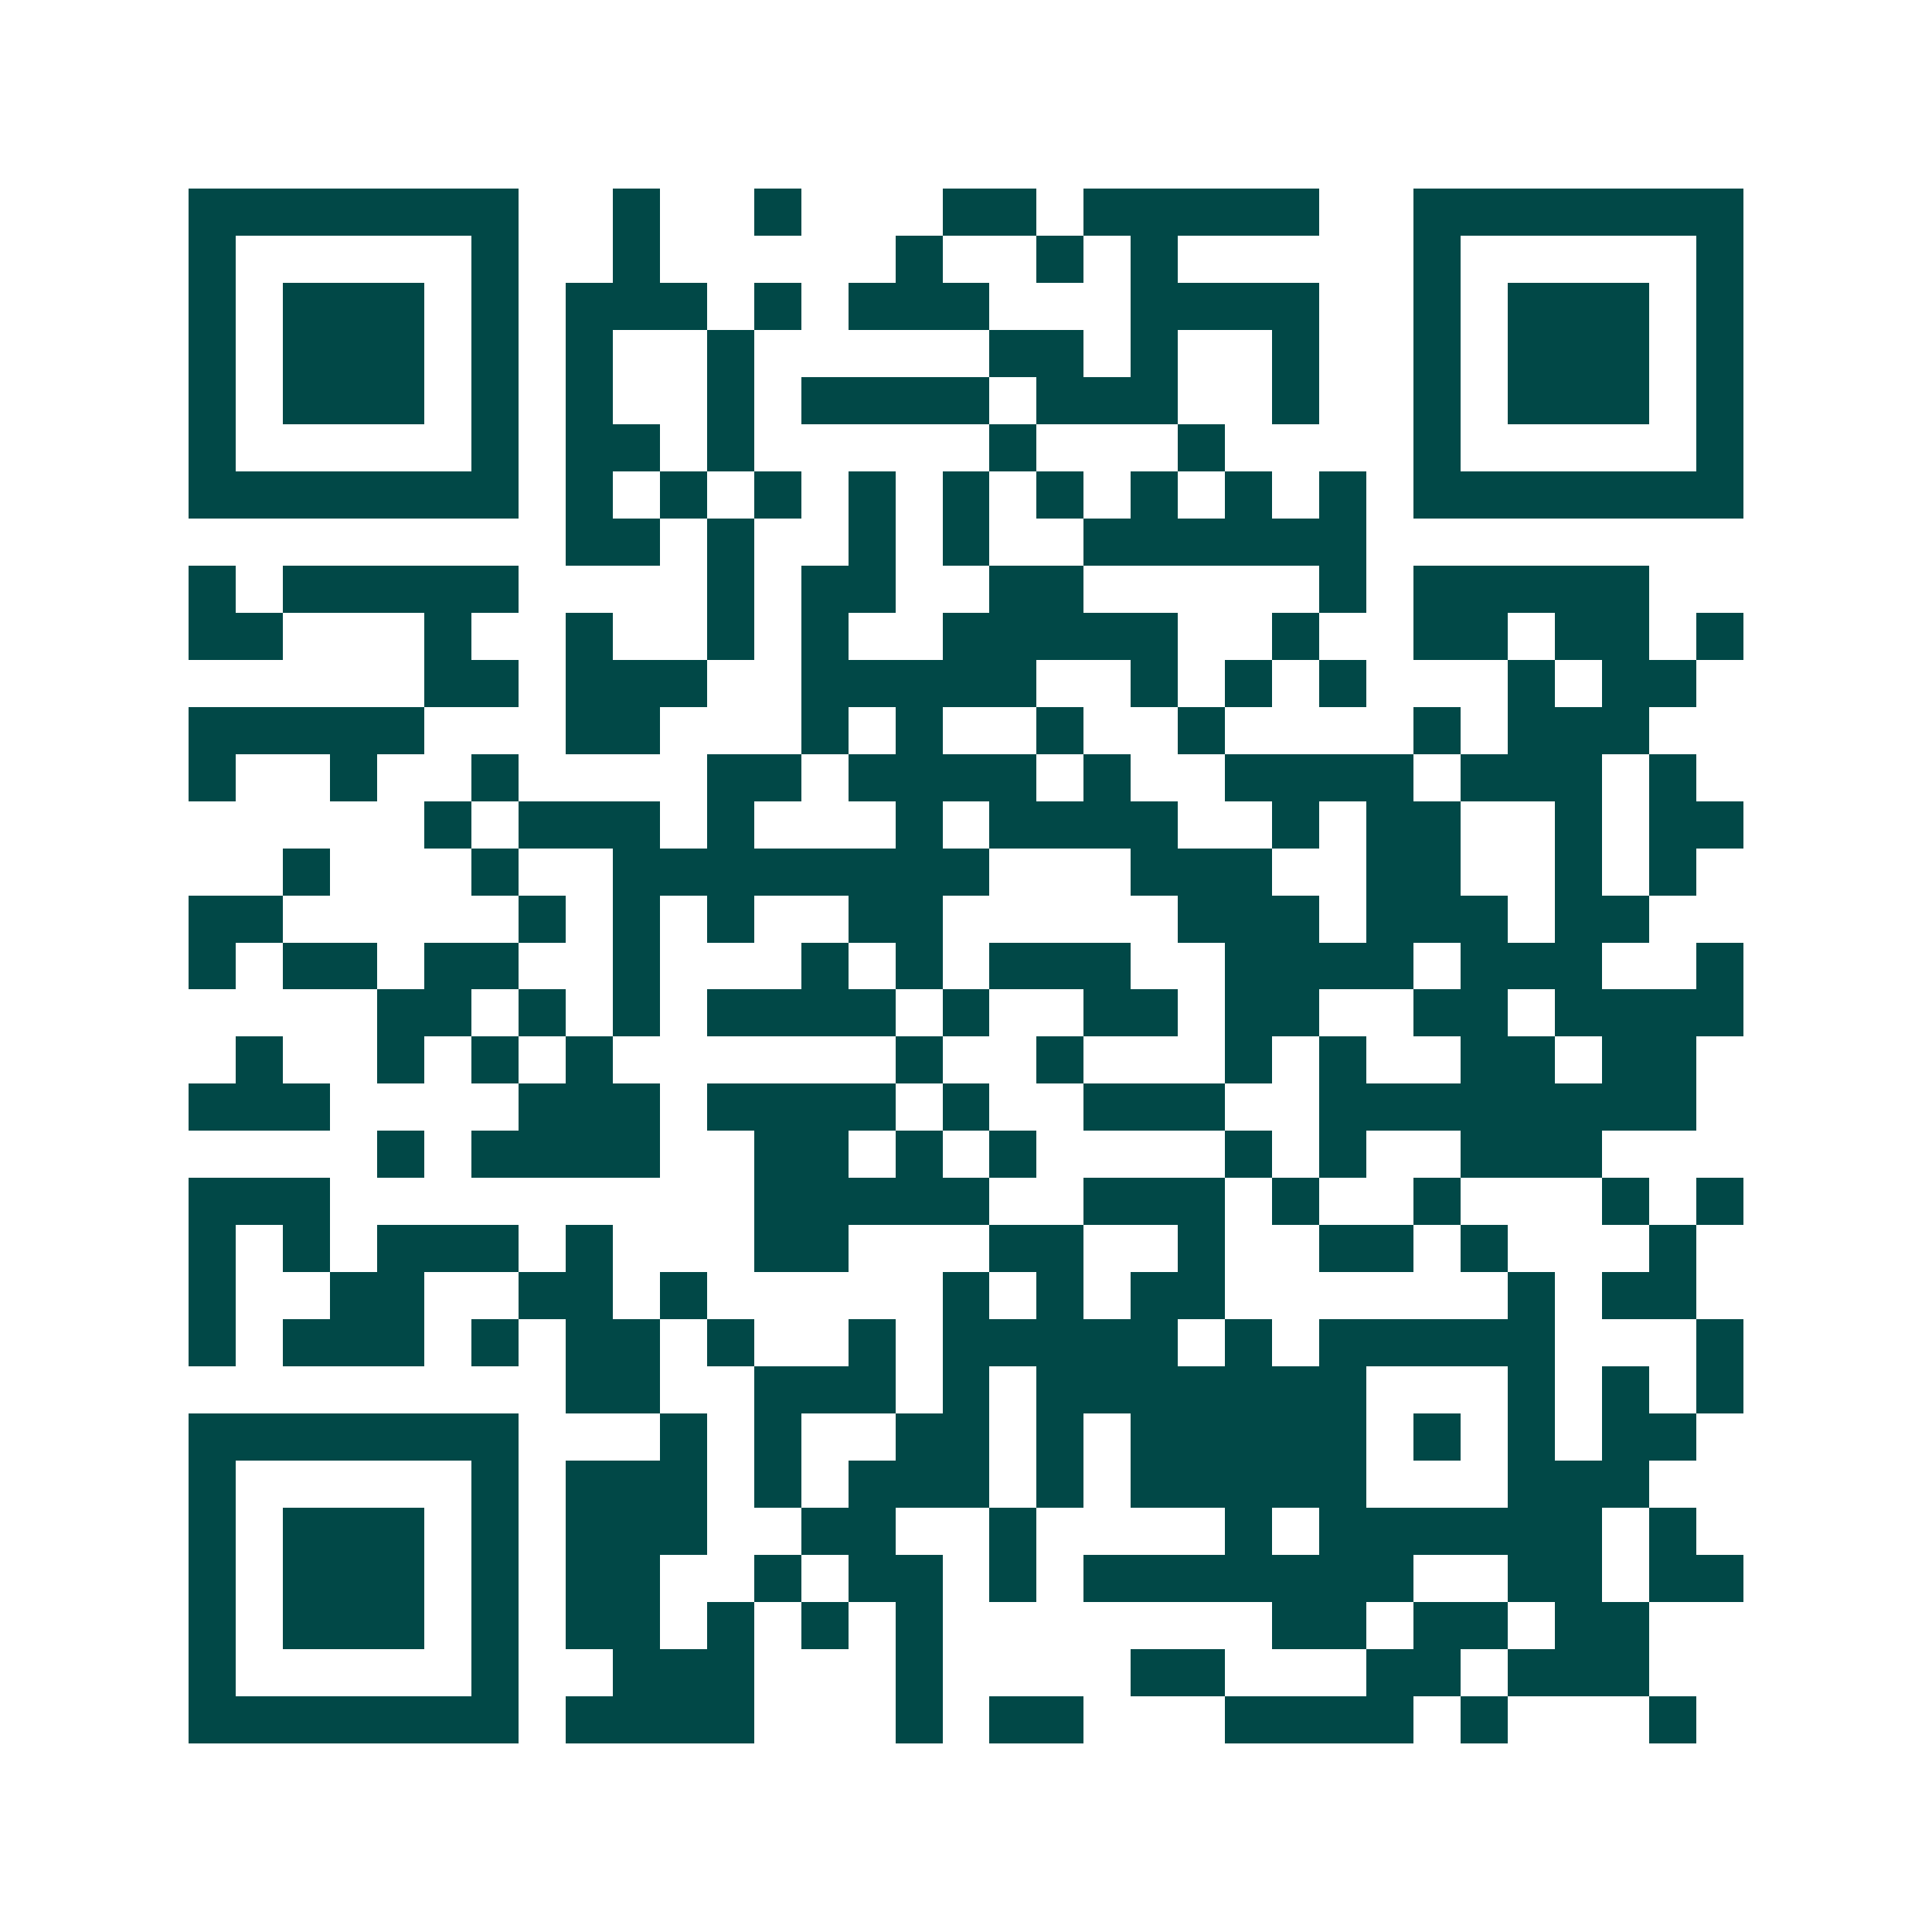 <svg xmlns="http://www.w3.org/2000/svg" width="200" height="200" viewBox="0 0 41 41" shape-rendering="crispEdges"><path fill="#ffffff" d="M0 0h41v41H0z"/><path stroke="#014847" d="M4 4.5h7m2 0h1m2 0h1m3 0h2m1 0h5m2 0h7M4 5.5h1m5 0h1m2 0h1m5 0h1m2 0h1m1 0h1m5 0h1m5 0h1M4 6.5h1m1 0h3m1 0h1m1 0h3m1 0h1m1 0h3m3 0h4m2 0h1m1 0h3m1 0h1M4 7.5h1m1 0h3m1 0h1m1 0h1m2 0h1m5 0h2m1 0h1m2 0h1m2 0h1m1 0h3m1 0h1M4 8.5h1m1 0h3m1 0h1m1 0h1m2 0h1m1 0h4m1 0h3m2 0h1m2 0h1m1 0h3m1 0h1M4 9.5h1m5 0h1m1 0h2m1 0h1m5 0h1m3 0h1m4 0h1m5 0h1M4 10.5h7m1 0h1m1 0h1m1 0h1m1 0h1m1 0h1m1 0h1m1 0h1m1 0h1m1 0h1m1 0h7M12 11.5h2m1 0h1m2 0h1m1 0h1m2 0h6M4 12.5h1m1 0h5m4 0h1m1 0h2m2 0h2m5 0h1m1 0h5M4 13.5h2m3 0h1m2 0h1m2 0h1m1 0h1m2 0h5m2 0h1m2 0h2m1 0h2m1 0h1M9 14.5h2m1 0h3m2 0h5m2 0h1m1 0h1m1 0h1m3 0h1m1 0h2M4 15.5h5m3 0h2m3 0h1m1 0h1m2 0h1m2 0h1m4 0h1m1 0h3M4 16.5h1m2 0h1m2 0h1m4 0h2m1 0h4m1 0h1m2 0h4m1 0h3m1 0h1M9 17.5h1m1 0h3m1 0h1m3 0h1m1 0h4m2 0h1m1 0h2m2 0h1m1 0h2M6 18.5h1m3 0h1m2 0h8m3 0h3m2 0h2m2 0h1m1 0h1M4 19.5h2m5 0h1m1 0h1m1 0h1m2 0h2m5 0h3m1 0h3m1 0h2M4 20.5h1m1 0h2m1 0h2m2 0h1m3 0h1m1 0h1m1 0h3m2 0h4m1 0h3m2 0h1M8 21.5h2m1 0h1m1 0h1m1 0h4m1 0h1m2 0h2m1 0h2m2 0h2m1 0h4M5 22.5h1m2 0h1m1 0h1m1 0h1m6 0h1m2 0h1m3 0h1m1 0h1m2 0h2m1 0h2M4 23.5h3m4 0h3m1 0h4m1 0h1m2 0h3m2 0h8M8 24.5h1m1 0h4m2 0h2m1 0h1m1 0h1m4 0h1m1 0h1m2 0h3M4 25.5h3m9 0h5m2 0h3m1 0h1m2 0h1m3 0h1m1 0h1M4 26.5h1m1 0h1m1 0h3m1 0h1m3 0h2m3 0h2m2 0h1m2 0h2m1 0h1m3 0h1M4 27.5h1m2 0h2m2 0h2m1 0h1m5 0h1m1 0h1m1 0h2m6 0h1m1 0h2M4 28.5h1m1 0h3m1 0h1m1 0h2m1 0h1m2 0h1m1 0h5m1 0h1m1 0h5m3 0h1M12 29.5h2m2 0h3m1 0h1m1 0h7m3 0h1m1 0h1m1 0h1M4 30.5h7m3 0h1m1 0h1m2 0h2m1 0h1m1 0h5m1 0h1m1 0h1m1 0h2M4 31.5h1m5 0h1m1 0h3m1 0h1m1 0h3m1 0h1m1 0h5m3 0h3M4 32.5h1m1 0h3m1 0h1m1 0h3m2 0h2m2 0h1m4 0h1m1 0h6m1 0h1M4 33.5h1m1 0h3m1 0h1m1 0h2m2 0h1m1 0h2m1 0h1m1 0h7m2 0h2m1 0h2M4 34.5h1m1 0h3m1 0h1m1 0h2m1 0h1m1 0h1m1 0h1m7 0h2m1 0h2m1 0h2M4 35.5h1m5 0h1m2 0h3m3 0h1m4 0h2m3 0h2m1 0h3M4 36.5h7m1 0h4m3 0h1m1 0h2m3 0h4m1 0h1m3 0h1"/></svg>

